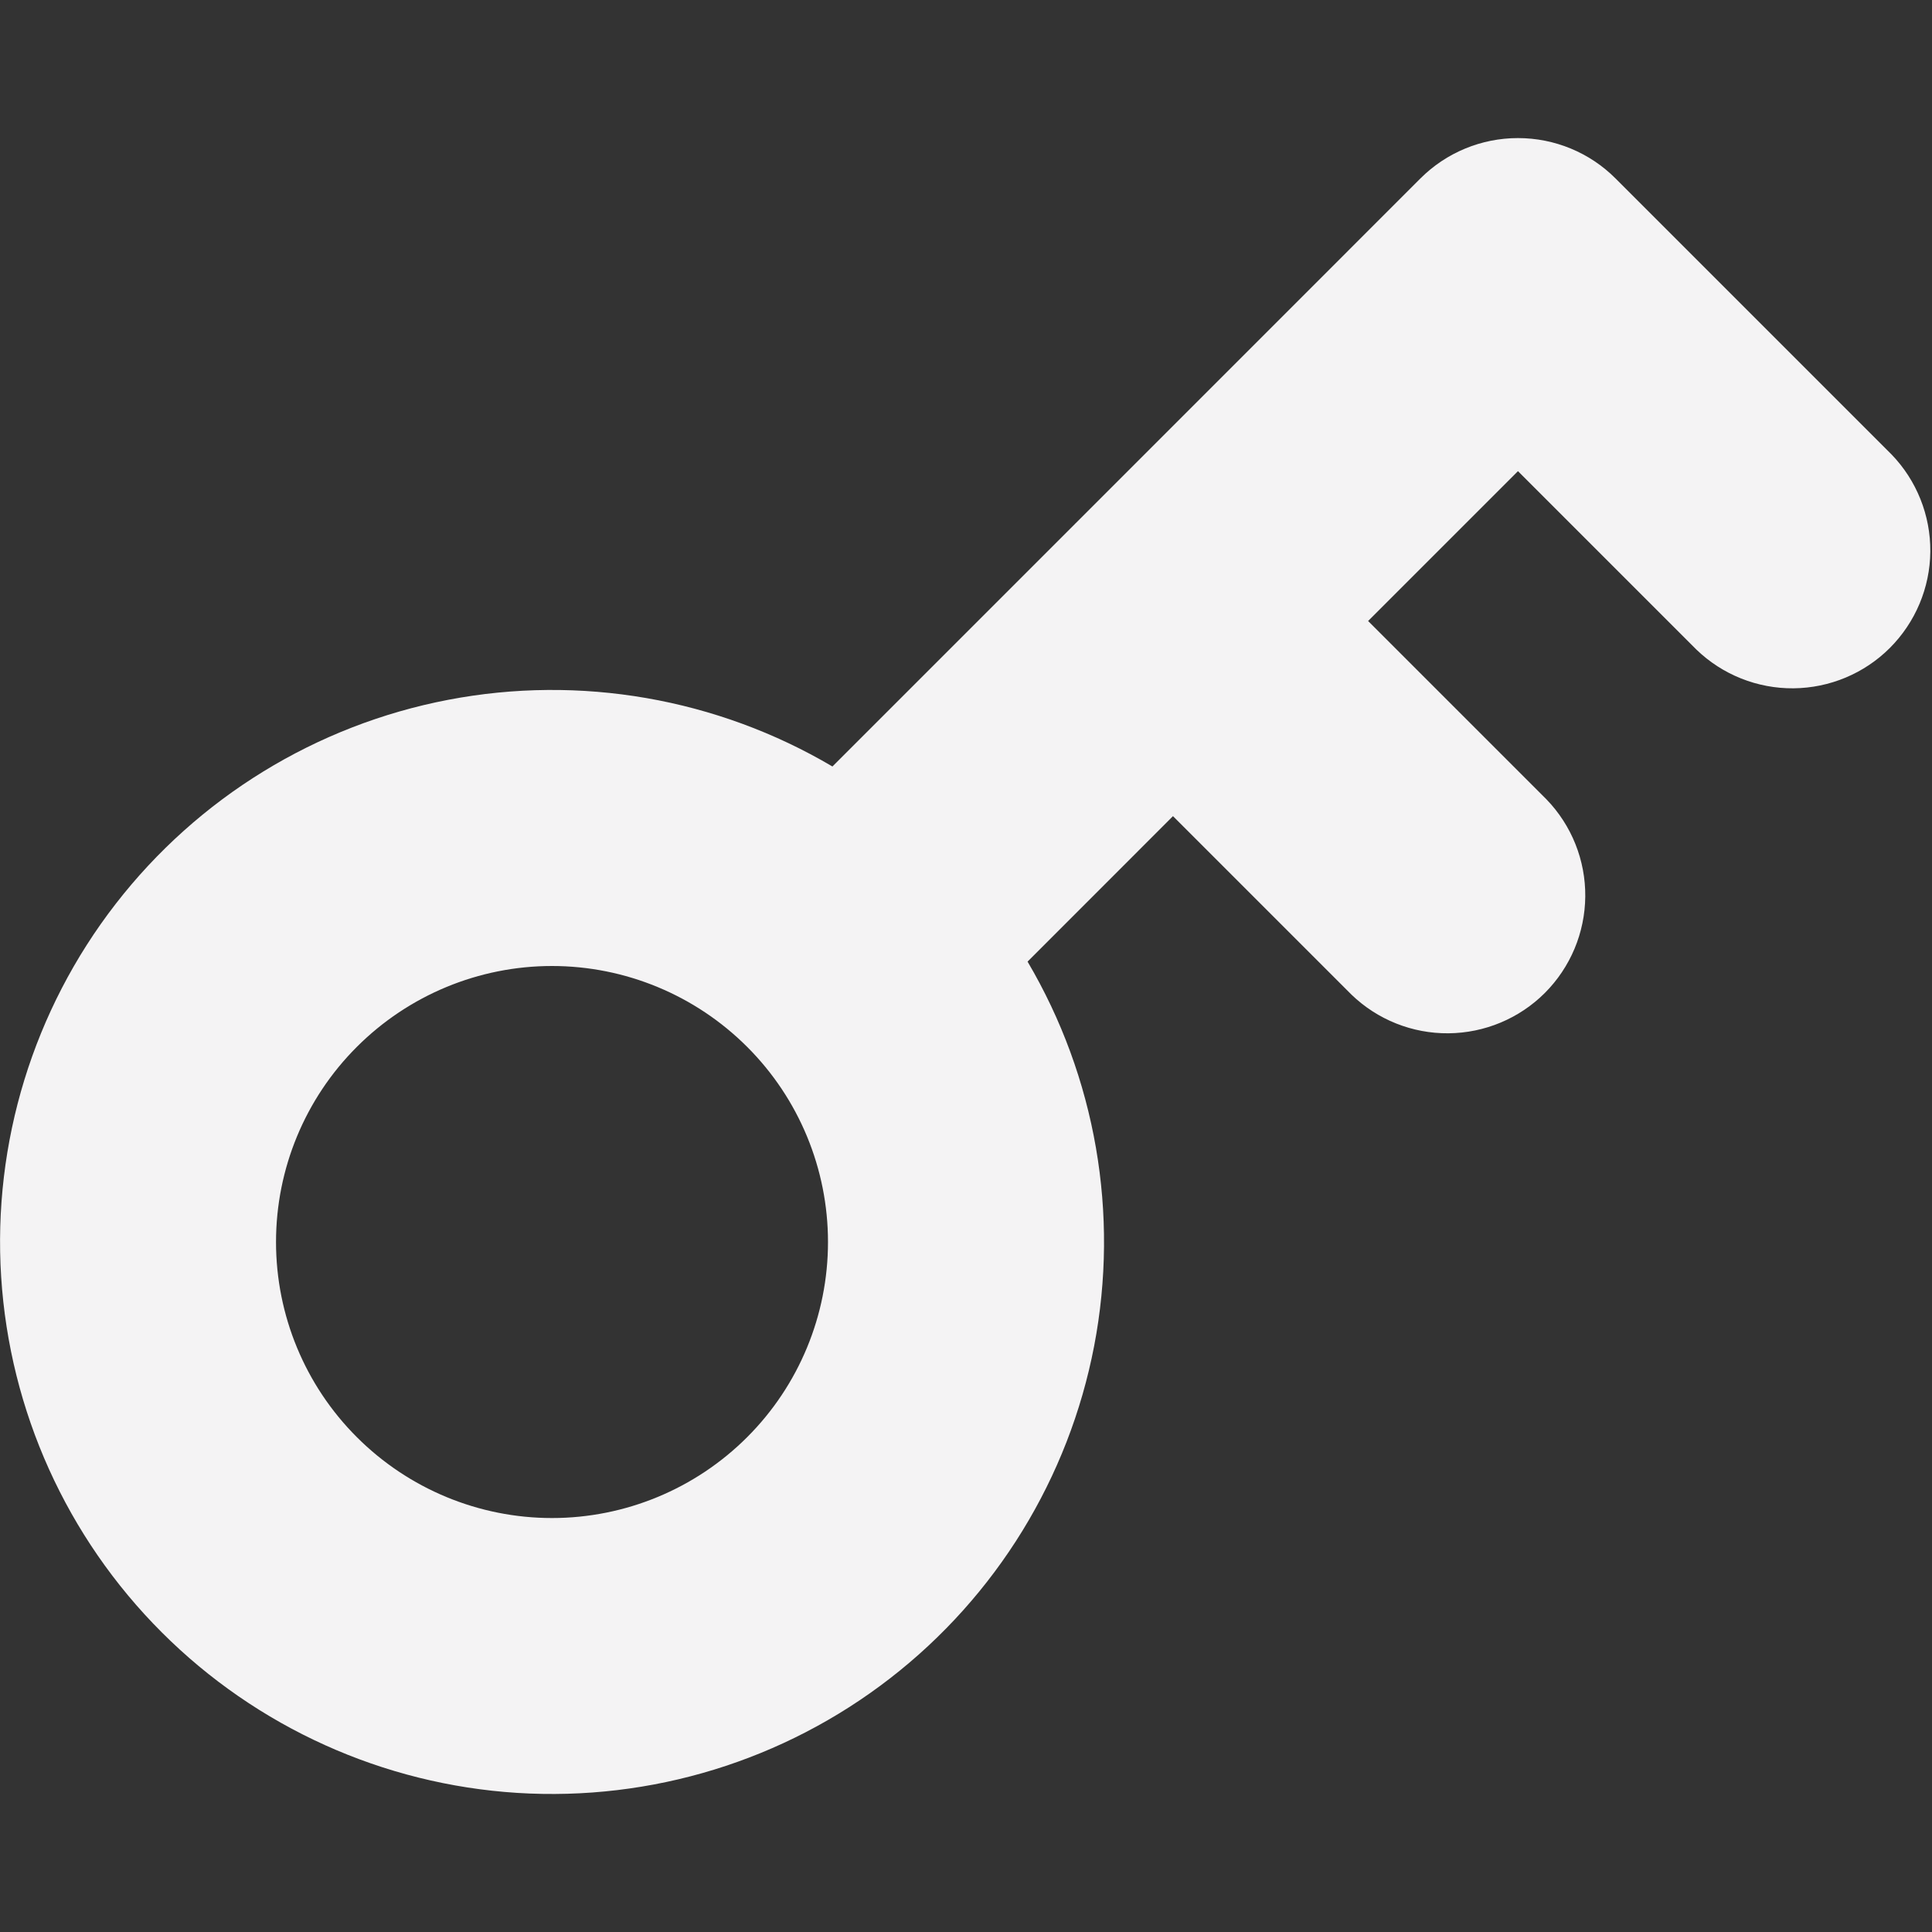 <svg width="30" height="30" viewBox="0 0 30 30" fill="none" xmlns="http://www.w3.org/2000/svg">
<rect x="0" y="0" width="30" height="30" fill="#333333" stroke="none"/>
<path fill-rule="evenodd" clip-rule="evenodd" d="M22.056 2.771C22.458 2.369 23.003 2.144 23.571 2.144C24.14 2.144 24.685 2.369 25.086 2.771L29.372 7.057C29.762 7.461 29.978 8.002 29.974 8.564C29.969 9.126 29.743 9.663 29.346 10.061C28.949 10.458 28.411 10.683 27.849 10.688C27.288 10.693 26.746 10.477 26.342 10.087L23.571 7.316L21.244 9.643L24.015 12.414C24.405 12.818 24.621 13.359 24.616 13.921C24.611 14.483 24.386 15.02 23.989 15.418C23.592 15.815 23.054 16.04 22.492 16.045C21.93 16.05 21.389 15.834 20.985 15.444L18.214 12.673L15.956 14.932C17.015 16.729 17.383 18.851 16.99 20.9C16.597 22.948 15.47 24.784 13.821 26.061C12.172 27.339 10.113 27.971 8.031 27.84C5.949 27.708 3.986 26.821 2.511 25.346C1.036 23.871 0.15 21.908 0.018 19.826C-0.114 17.744 0.518 15.685 1.796 14.036C3.074 12.387 4.909 11.26 6.958 10.867C9.007 10.474 11.129 10.842 12.926 11.902L16.691 8.137L16.699 8.128L16.708 8.12L22.056 2.771ZM4.286 19.286C4.286 18.149 4.737 17.059 5.541 16.256C6.345 15.452 7.435 15 8.571 15C9.708 15 10.798 15.452 11.602 16.256C12.406 17.059 12.857 18.149 12.857 19.286C12.857 20.423 12.406 21.513 11.602 22.316C10.798 23.12 9.708 23.572 8.571 23.572C7.435 23.572 6.345 23.12 5.541 22.316C4.737 21.513 4.286 20.423 4.286 19.286Z" fill="#F4F3F4"/>
</svg>
